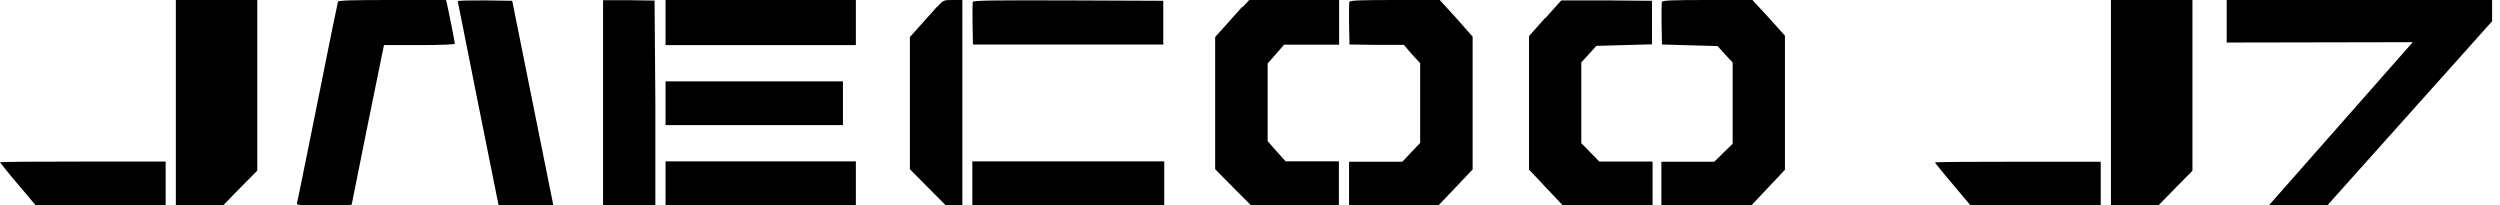 <?xml version="1.0" encoding="UTF-8"?>
<svg xmlns="http://www.w3.org/2000/svg" width="292" height="24" viewBox="0 0 292 24" fill="none">
  <path d="M20.537 11.977V23.954H26.094L28.061 21.939L30.051 19.924V0H20.537V11.977Z" fill="black"></path>
  <path d="M39.474 0.206C39.428 0.321 38.353 5.588 37.095 11.908C35.815 18.206 34.763 23.519 34.694 23.679C34.603 23.977 34.831 23.977 37.827 23.977C39.611 23.977 41.075 23.954 41.075 23.908C41.075 23.817 44.391 7.42 44.665 6.16L44.848 5.267H48.988C51.252 5.267 53.127 5.198 53.127 5.107C53.127 4.969 52.372 1.122 52.189 0.366L52.098 0H45.809C40.96 0 39.52 0.046 39.451 0.206H39.474Z" fill="black"></path>
  <path d="M53.469 0.16C53.469 0.16 54.544 5.611 55.847 12.092C57.151 18.573 58.226 23.886 58.226 23.931C58.226 23.977 59.666 23.977 61.427 23.977H64.629L62.228 12.046L59.827 0.092L56.648 0.046C54.704 0.046 53.469 0.046 53.469 0.16Z" fill="black"></path>
  <path d="M70.439 11.977V23.954H76.546V12.023L76.454 0.068L73.458 0.022H70.439V11.977Z" fill="black"></path>
  <path d="M77.734 2.634V5.267H99.964V0H77.734V2.634Z" fill="black"></path>
  <path d="M109.431 0.802C109.02 1.26 108.151 2.221 107.487 2.977L106.275 4.328V19.763L108.357 21.87L110.438 23.954H112.404V0H111.307C110.209 0 110.209 0 109.454 0.802H109.431Z" fill="black"></path>
  <path d="M113.616 0.23C113.593 0.344 113.571 1.512 113.593 2.817L113.639 5.199H135.869V0.092L124.777 0.046C115.789 0.023 113.685 0.046 113.616 0.23Z" fill="black"></path>
  <path d="M145.086 0.802C144.674 1.26 143.805 2.221 143.142 2.977L141.93 4.328V19.763L144.011 21.87L146.092 23.954H156.383V18.847H150.163L149.111 17.679L148.059 16.488V7.42L149.019 6.321L149.98 5.221H156.406V0H145.909L145.154 0.802H145.086Z" fill="black"></path>
  <path d="M157.595 0.229C157.572 0.344 157.549 1.511 157.572 2.817L157.618 5.198L160.797 5.244H163.975L164.913 6.344L165.874 7.374V16.695L164.822 17.794L163.793 18.893H157.572V24H168.001L170.013 21.893L172.003 19.786V4.282L170.105 2.13L168.161 0H162.923C158.784 0 157.663 0.046 157.595 0.229Z" fill="black"></path>
  <path d="M180.464 2.107L178.589 4.214V19.809L180.556 21.893L182.522 23.977H193.02V18.87H186.799L185.747 17.794L184.695 16.718V7.283L185.587 6.321L186.456 5.359L189.704 5.267L192.951 5.176V0.092L187.645 0.046H182.362L180.487 2.13L180.464 2.107Z" fill="black"></path>
  <path d="M194.096 0.229C194.073 0.344 194.05 1.511 194.073 2.817L194.118 5.198L197.366 5.29L200.613 5.382L201.482 6.344L202.374 7.305V16.786L201.299 17.84L200.225 18.893H194.05V24H204.547L206.514 21.916L208.481 19.832V4.168L206.605 2.084L204.684 0H199.447C195.285 0 194.164 0.046 194.096 0.229Z" fill="black"></path>
  <path d="M77.734 12.069V14.611H98.454V9.504H77.734V12.046V12.069Z" fill="black"></path>
  <path d="M0 18.962C0 18.962 0.938 20.175 2.081 21.504L4.162 23.977H19.348V18.87H9.674C4.345 18.87 0 18.893 0 18.962Z" fill="black"></path>
  <path d="M77.734 21.413V23.954H99.964V18.848H77.734V21.39V21.413Z" fill="black"></path>
  <path d="M113.57 21.413V23.954H135.983V18.848H113.57V21.39V21.413Z" fill="black"></path>
  <path d="M246.557 11.988V23.977H252.119L254.088 21.96L256.079 19.942V0H246.557V11.988Z" fill="black"></path>
  <path d="M226 18.98C226 18.98 226.939 20.195 228.083 21.525L230.166 24H245.366V18.889H235.683C230.349 18.889 226 18.912 226 18.98Z" fill="black"></path>
  <path d="M260.079 4.968L281.811 4.926L264.993 24H271.82L291.079 2.481V0H260.079V4.968Z" fill="black"></path>
</svg>
